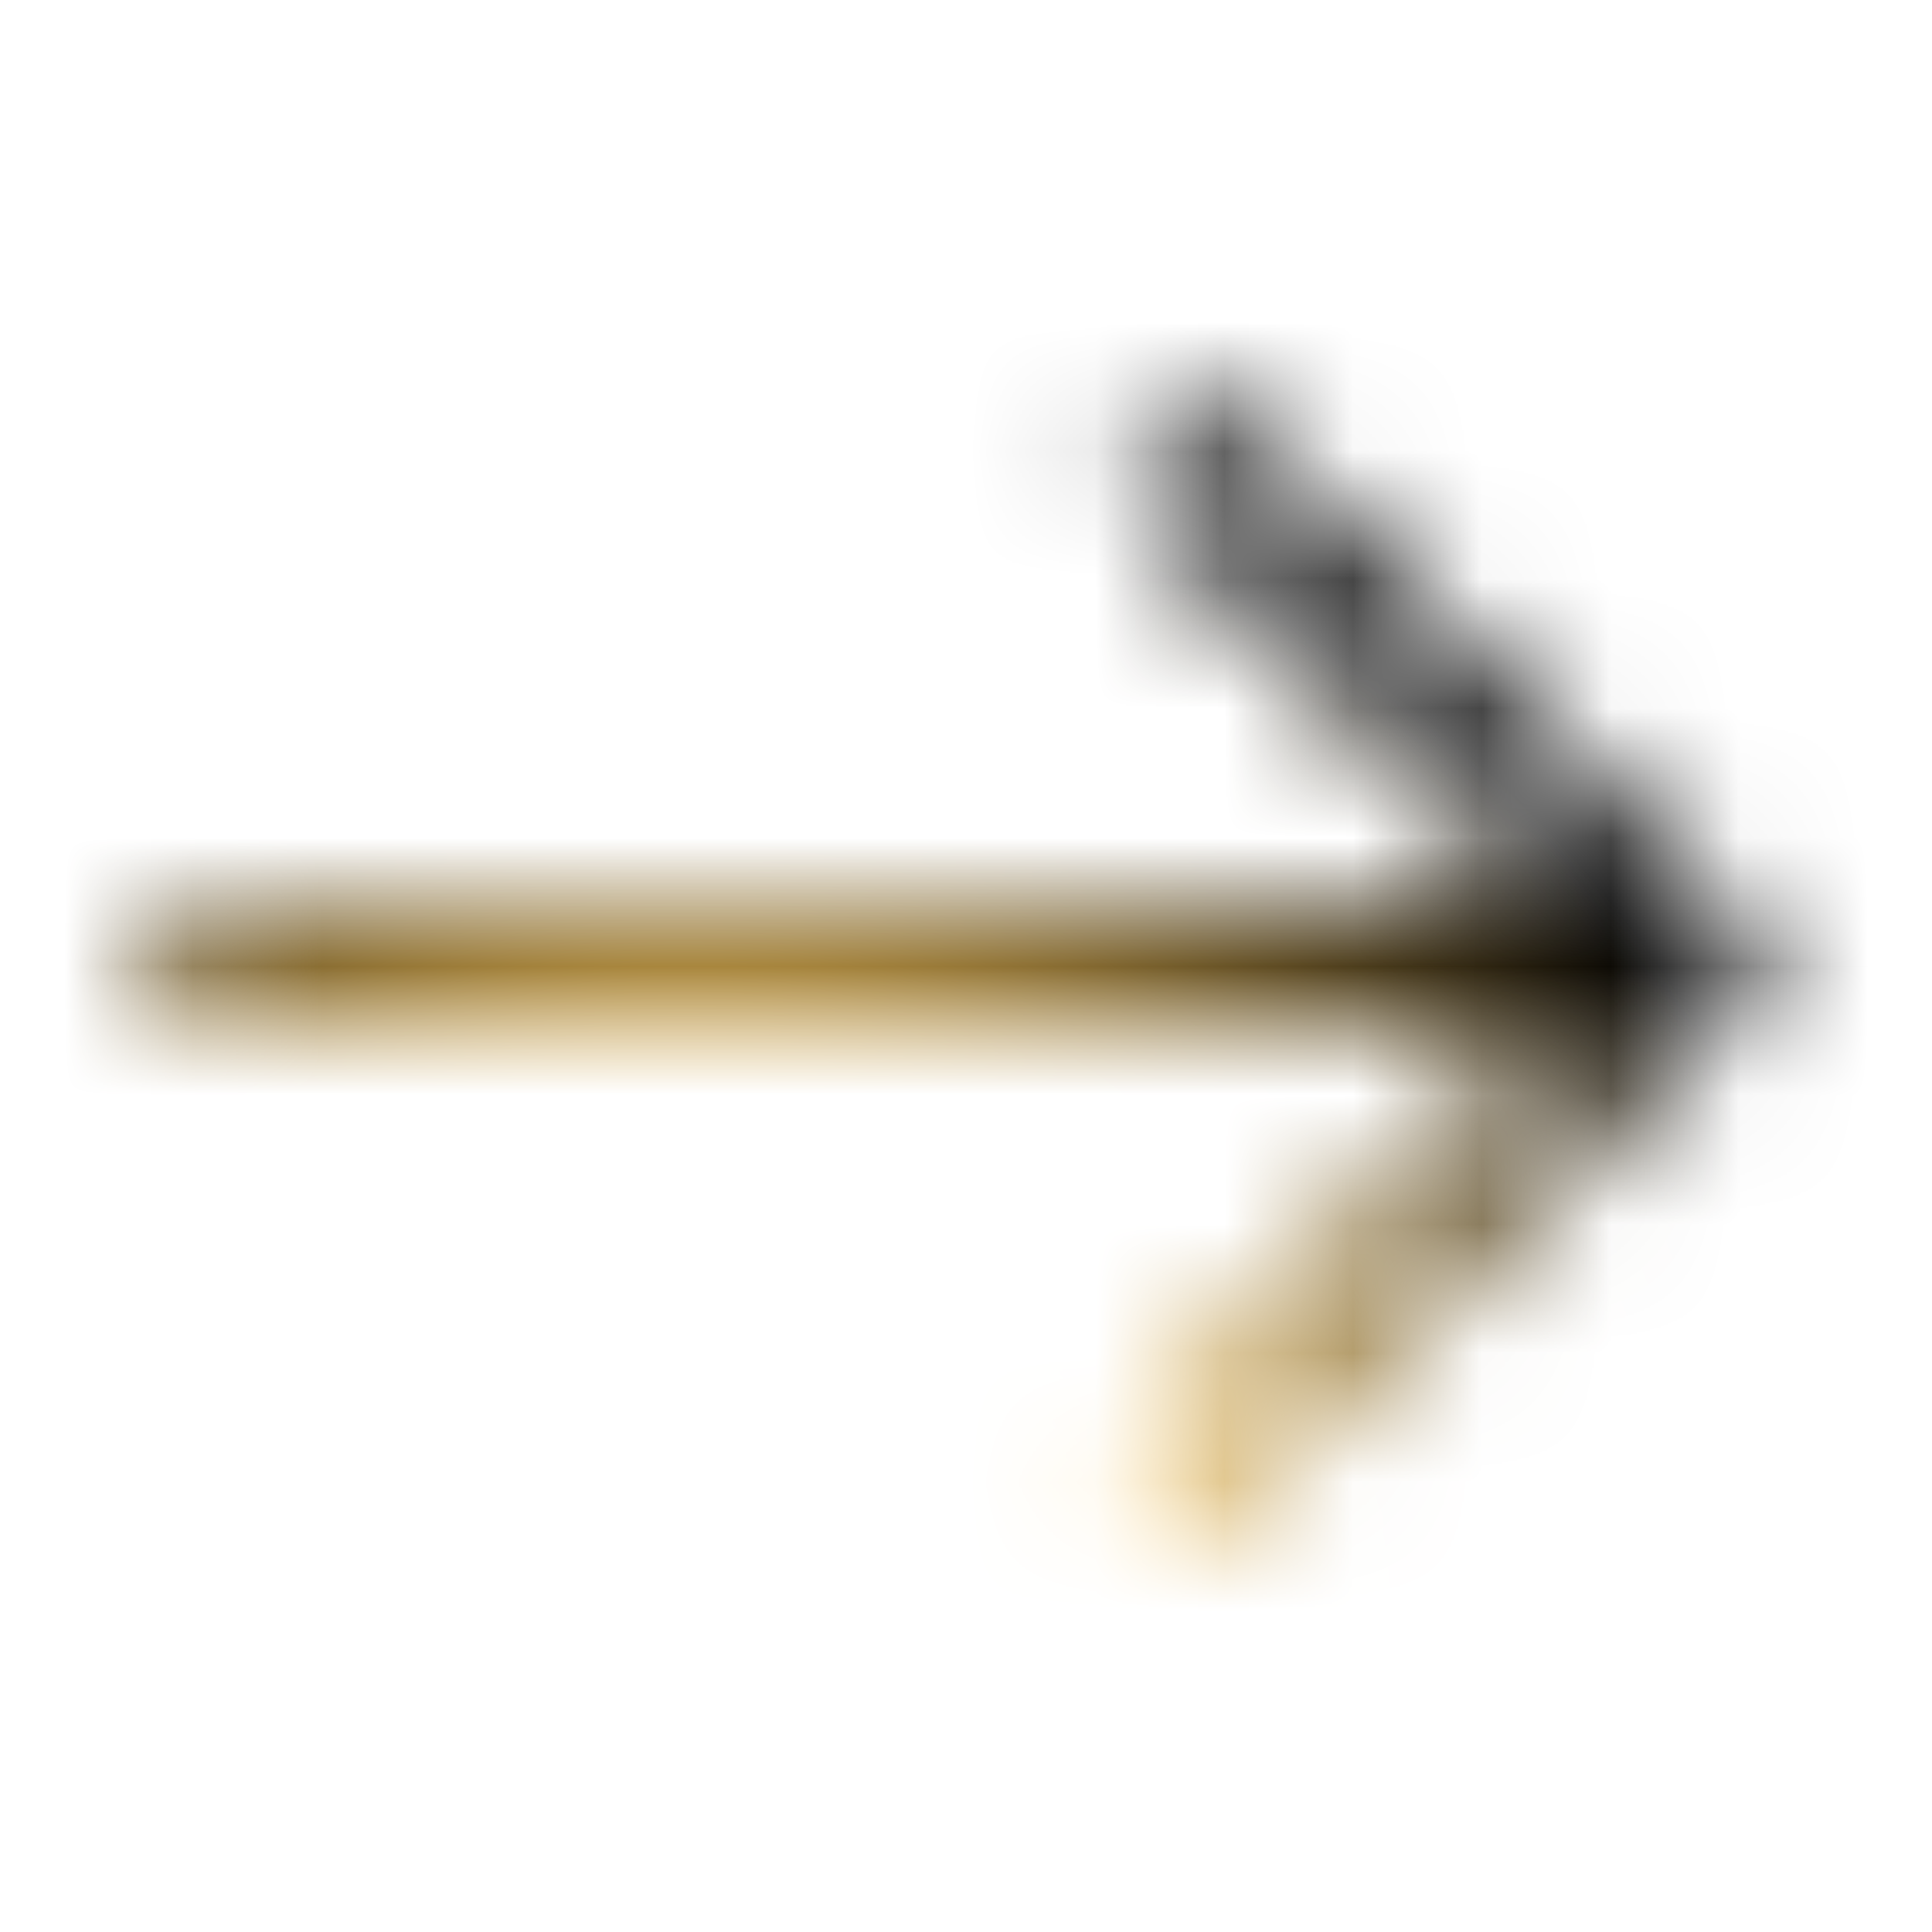 <svg width="15" height="15" viewBox="0 0 15 15" fill="none" xmlns="http://www.w3.org/2000/svg">
<mask id="mask0_78_196" style="mask-type:alpha" maskUnits="userSpaceOnUse" x="0" y="0" width="15" height="15">
<path d="M13.75 7.5L9.375 11.875L8.719 11.219L11.969 7.969L1.25 7.969L1.25 7.031L11.969 7.031L8.719 3.781L9.375 3.125L13.75 7.5Z" fill="black"/>
</mask>
<g mask="url(#mask0_78_196)">
<circle cx="5.312" cy="12.812" r="11.562" transform="rotate(-90 5.312 12.812)" fill="url(#paint0_radial_78_196)"/>
</g>
<defs>
<radialGradient id="paint0_radial_78_196" cx="0" cy="0" r="1" gradientUnits="userSpaceOnUse" gradientTransform="translate(5.312 12.812) rotate(90) scale(11.562)">
<stop offset="0.284" stop-color="#FFCB5D"/>
<stop offset="0.8"/>
</radialGradient>
</defs>
</svg>
